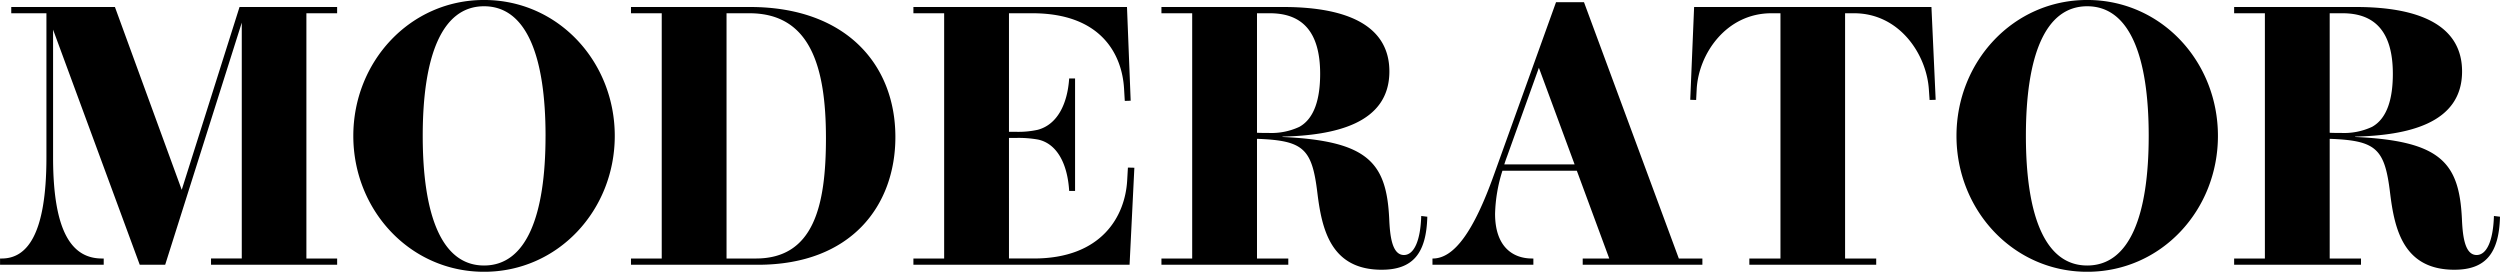<svg xmlns="http://www.w3.org/2000/svg" width="285.138" height="30.996" viewBox="0 0 285.138 30.996">
  <path id="moderator" d="M-103.856-28.686V-29.4h-11.13L-121.58-8.547-129.2-29.4h-11.823v.714h4.011v16.443c0,8.862-2.247,11.529-5.1,11.529h-.189V0h11.823V-.714h-.189c-3.339,0-5.586-2.835-5.586-11.529V-26.817L-126.368,0h2.9l8.736-27.615v26.9h-3.507V0h14.385V-.714h-3.507V-28.686ZM-87.1-30.2c-8.442,0-14.91,7.035-14.91,15.5S-95.54.8-87.1.8c8.463,0,14.91-7.035,14.91-15.5S-78.635-30.2-87.1-30.2Zm7.014,15.5C-80.084-5.649-82.247.084-87.1.084c-4.83,0-6.993-5.733-6.993-14.784s2.163-14.784,6.993-14.784C-82.247-29.484-80.084-23.751-80.084-14.7Zm23.31-14.7H-70.34v.714h3.507V-.714H-70.34V0h14.469c10.71,0,15.687-6.8,15.687-14.574C-40.184-22.827-45.812-29.4-56.774-29.4Zm-.063.714c6.909,0,8.736,6.027,8.736,14.238,0,7.749-1.407,13.734-8,13.734h-3.339V-28.686Zm43.176,17.6-.084,1.47c-.231,4.074-2.9,8.9-10.647,8.9h-2.835V-14.469h.924a12.7,12.7,0,0,1,2.394.189c2.142.462,3.36,2.73,3.549,5.859h.672V-21.252h-.672c-.189,2.835-1.3,5.25-3.591,5.859a10.26,10.26,0,0,1-2.352.231h-.924V-28.686h2.667c7.917,0,10.227,4.767,10.458,8.568l.084,1.428.672-.021-.42-10.689h-24.36v.714h3.507V-.714h-3.507V0h24.654l.546-11.067ZM19.792-5.565c-.084,2.814-.819,4.452-1.974,4.452-1.407,0-1.6-2.352-1.68-4.179-.315-6.342-2.394-8.841-12.159-9.282-.042,0,.021-.042,0-.042,5.9-.147,12.18-1.449,12.18-7.434,0-4.977-4.368-7.35-12.117-7.35H-9.839v.714h3.507V-.714H-9.839V0H4.63V-.714H1.06v-13.65c5.313.189,6.279,1.113,6.888,6.174C8.452-4.116,9.439.567,15.277.567c3.549,0,5.1-1.848,5.208-6.048ZM1.06-15.057V-28.686H2.53c3.57,0,5.733,1.974,5.733,6.909,0,2.793-.63,5.082-2.373,6.048a7.523,7.523,0,0,1-3.528.693C1.879-15.036,1.438-15.036,1.06-15.057ZM49.172-.714,38.356-29.946H35.165l-7.1,19.74C25.8-3.885,23.573-.714,21.115-.714h-.042V0H32.582V-.714h-.147c-2.205,0-4.221-1.344-4.221-5.1a17.5,17.5,0,0,1,.84-4.914h8.484l3.7,10.017H38.209V0h13.65V-.714ZM29.264-11.445c.1-.315.21-.63.336-.966L33.211-22.47l4.074,11.025ZM77.984-29.4H50.915l-.441,10.584.672.021.063-1.218c.21-4.032,3.36-8.673,8.526-8.673h1.029V-.714H57.215V0H71.684V-.714H68.134V-28.686h1.029c5.145,0,8.253,4.641,8.526,8.673l.084,1.218.693-.021Zm17.766-.8c-8.442,0-14.91,7.035-14.91,15.5S87.308.8,95.75.8c8.463,0,14.91-7.035,14.91-15.5S104.213-30.2,95.75-30.2Zm7.014,15.5C102.764-5.649,100.6.084,95.75.084c-4.83,0-6.993-5.733-6.993-14.784S90.92-29.484,95.75-29.484C100.6-29.484,102.764-23.751,102.764-14.7Zm39.375,9.135c-.084,2.814-.819,4.452-1.974,4.452-1.407,0-1.6-2.352-1.68-4.179-.315-6.342-2.394-8.841-12.159-9.282-.042,0,.021-.042,0-.042,5.9-.147,12.18-1.449,12.18-7.434,0-4.977-4.368-7.35-12.117-7.35H112.508v.714h3.507V-.714h-3.507V0h14.469V-.714h-3.57v-13.65c5.313.189,6.279,1.113,6.888,6.174.5,4.074,1.491,8.757,7.329,8.757,3.549,0,5.1-1.848,5.208-6.048Zm-18.732-9.492V-28.686h1.47c3.57,0,5.733,1.974,5.733,6.909,0,2.793-.63,5.082-2.373,6.048a7.523,7.523,0,0,1-3.528.693C124.226-15.036,123.785-15.036,123.407-15.057Z" transform="translate(142.307 30.198)"/>
</svg>
